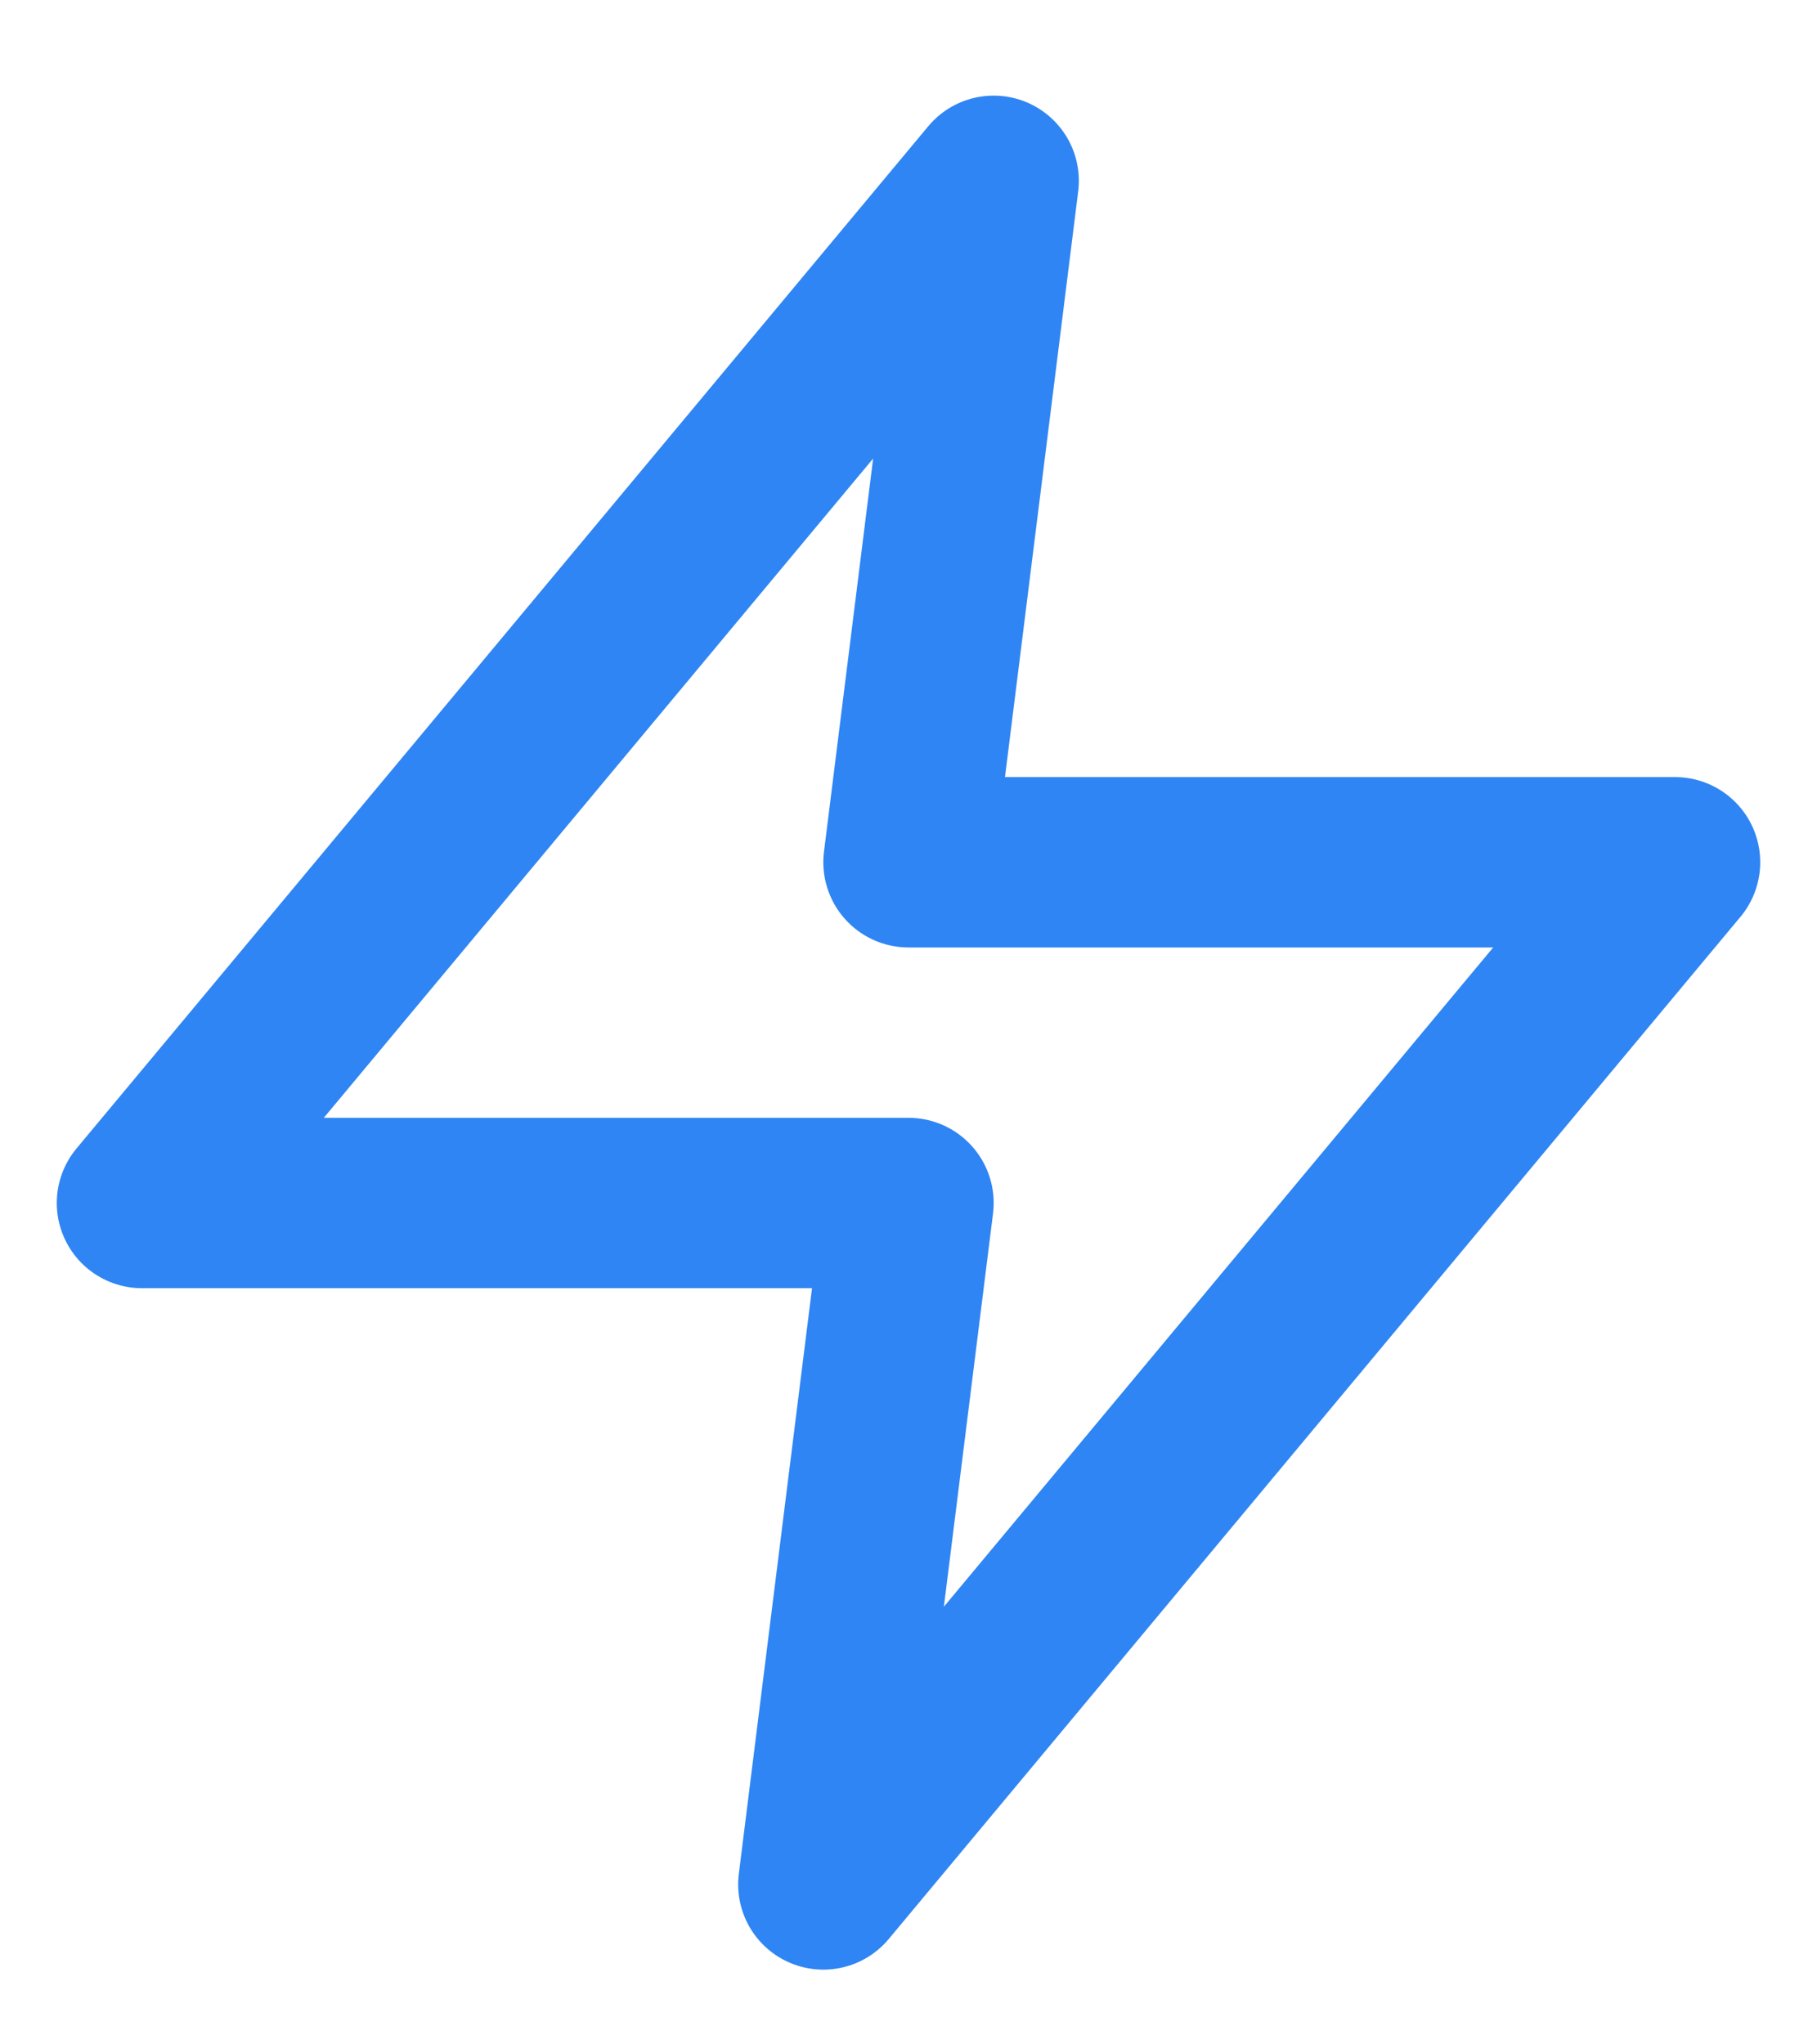 <svg width="16" height="18" viewBox="0 0 16 18" fill="none" xmlns="http://www.w3.org/2000/svg">
<path d="M8.75 1.592L1.25 10.592H8L7.25 16.592L14.75 7.592H8L8.75 1.592Z" stroke="#2F85F3" stroke-width="1.5" stroke-linecap="round" stroke-linejoin="round"/>
</svg>
